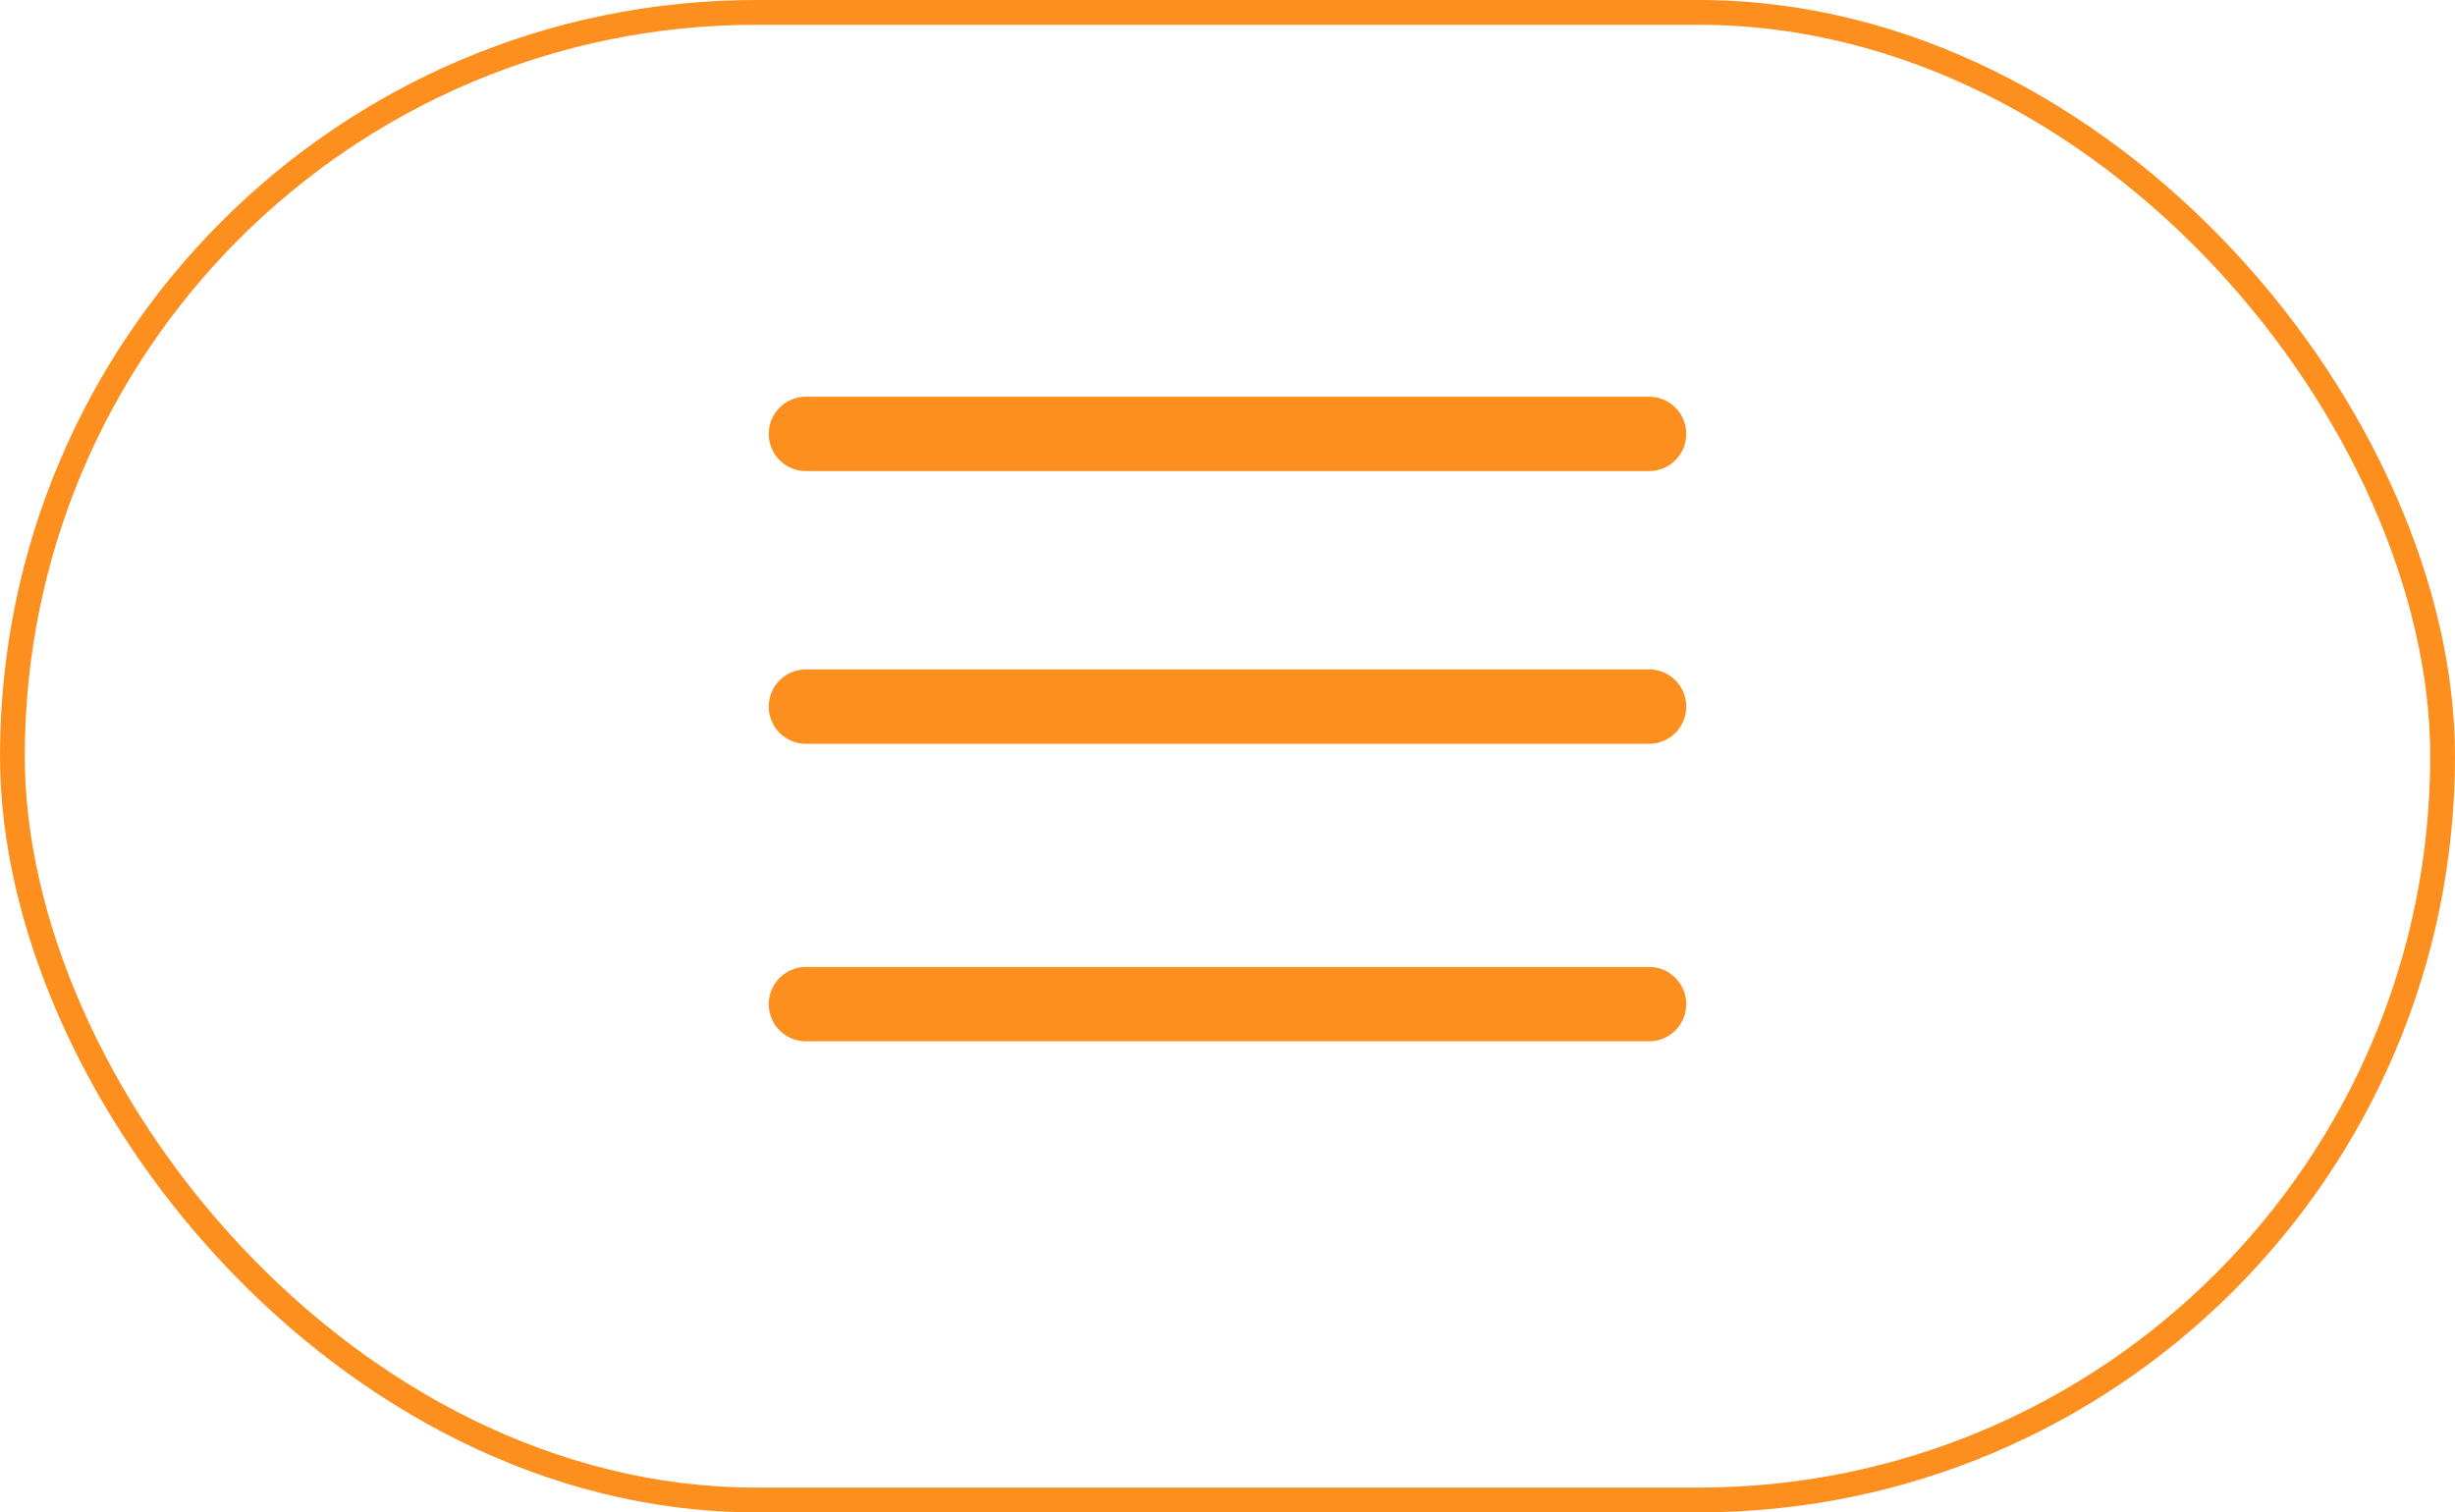 <svg width="99" height="61" viewBox="0 0 99 61" fill="none" xmlns="http://www.w3.org/2000/svg">
<rect x="0.5" y="0.5" width="98" height="60" rx="30" stroke="#FD8F1F"/>
<line x1="32.5" y1="17.5" x2="66.5" y2="17.5" stroke="#FD8F1F" stroke-width="3" stroke-linecap="round"/>
<line x1="32.5" y1="28.5" x2="66.5" y2="28.5" stroke="#FD8F1F" stroke-width="3" stroke-linecap="round"/>
<line x1="32.5" y1="40.5" x2="66.5" y2="40.5" stroke="#FD8F1F" stroke-width="3" stroke-linecap="round"/>
</svg>

